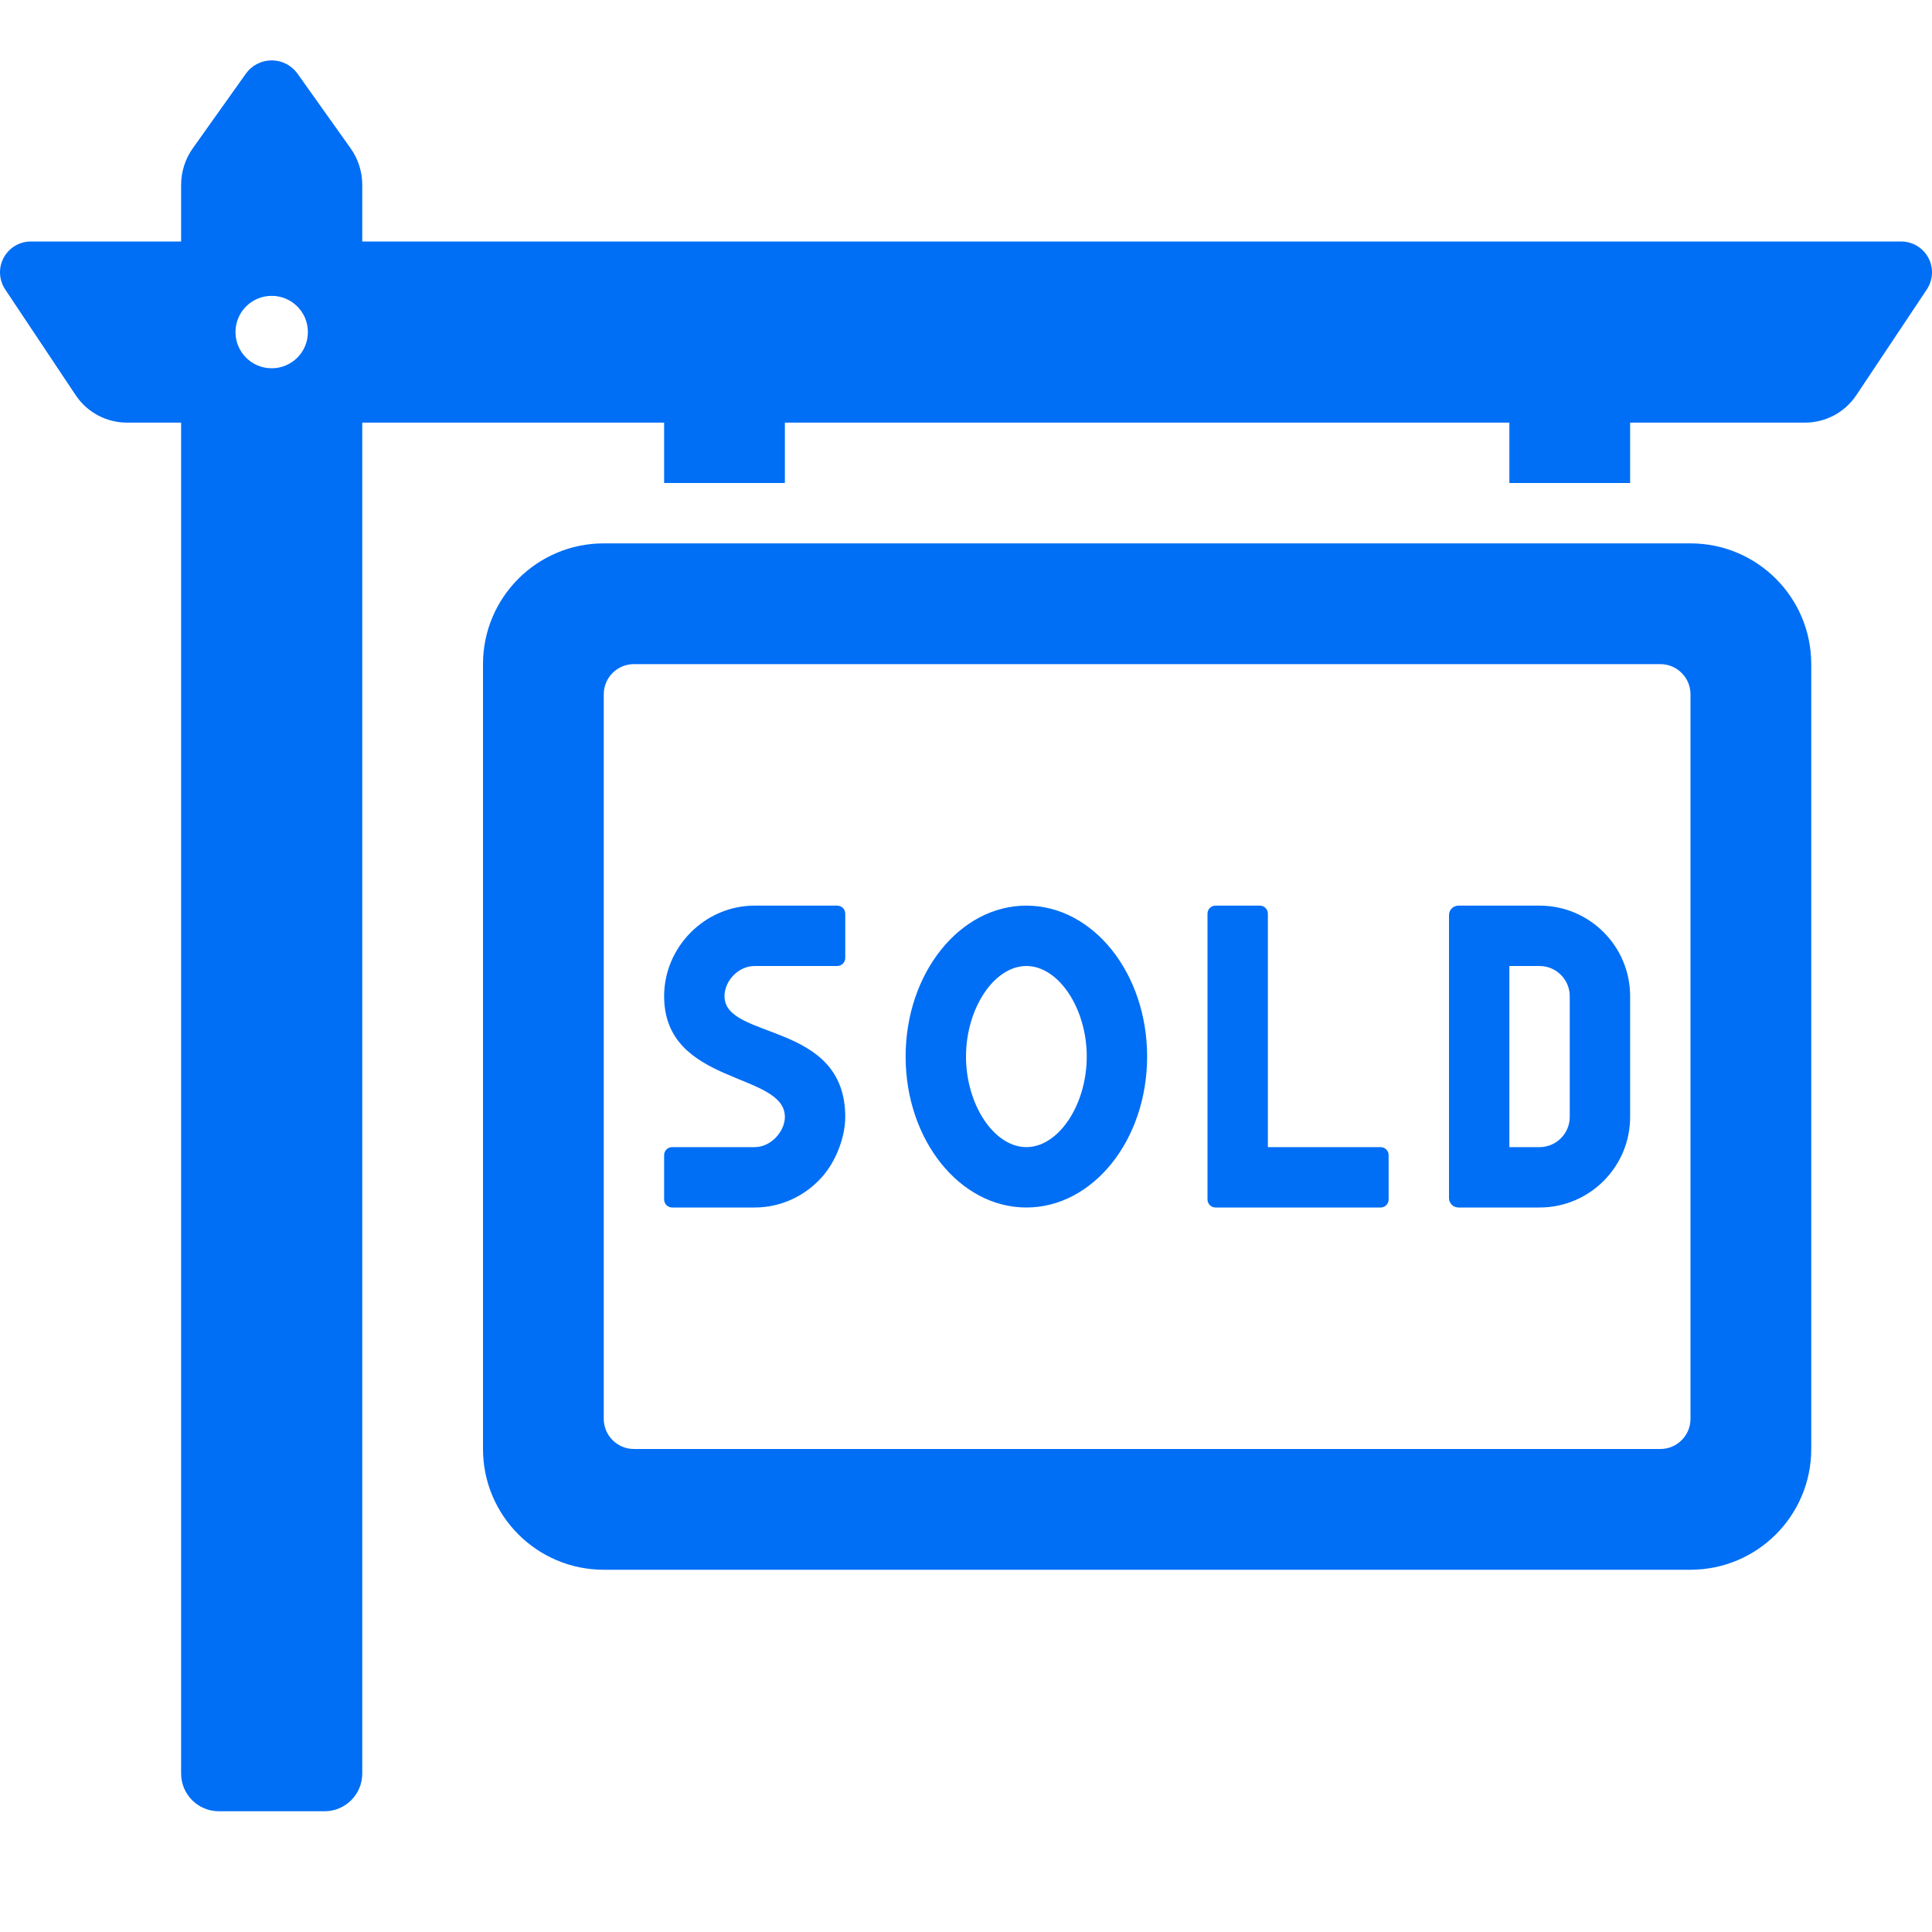 <svg width="80" height="80" viewBox="0 0 80 80" fill="none" xmlns="http://www.w3.org/2000/svg">
<path d="M70 22.5H25C22.239 22.5 20 24.739 20 27.5V60C20 62.761 22.239 65 25 65H70C72.761 65 75 62.761 75 60V27.5C75 24.739 72.761 22.5 70 22.5ZM70 58.75C70 59.441 69.441 60 68.75 60H26.25C25.559 60 25 59.441 25 58.75V28.75C25 28.059 25.559 27.5 26.25 27.5H68.75C69.441 27.5 70 28.059 70 28.75V58.75ZM79.849 10.674C79.626 10.259 79.194 10 78.723 10H15V7.654C15 7.112 14.832 6.584 14.519 6.143L12.324 3.057C12.078 2.708 11.677 2.5 11.25 2.5C10.823 2.5 10.422 2.708 10.176 3.057L7.981 6.143C7.668 6.585 7.5 7.112 7.5 7.654V10H1.277C0.806 10 0.374 10.259 0.151 10.674C-0.071 11.089 -0.046 11.592 0.215 11.985L3.135 16.365C3.608 17.073 4.404 17.5 5.259 17.5H7.5V73.438C7.5 74.302 8.198 75 9.063 75H13.438C14.302 75 15 74.302 15 73.438V17.5H27.5V20H32.5V17.5H62.5V20H67.5V17.5H74.741C75.596 17.5 76.392 17.073 76.865 16.365L79.785 11.985C80.046 11.592 80.071 11.089 79.849 10.674ZM11.25 15.249C10.42 15.249 9.751 14.58 9.751 13.75C9.751 12.92 10.42 12.251 11.25 12.251C12.08 12.251 12.749 12.92 12.749 13.75C12.749 14.58 12.08 15.249 11.25 15.249ZM35 37.832V39.668C35 39.851 34.851 40 34.668 40H31.25C30.562 40 30 40.625 30 41.25C30 43.086 35 42.266 35 46.25C35 47.07 34.624 48.086 34.026 48.75C33.34 49.512 32.356 50 31.25 50H27.832C27.649 50 27.5 49.851 27.5 49.668V47.832C27.5 47.649 27.649 47.5 27.832 47.5H31.25C31.939 47.5 32.5 46.836 32.5 46.25C32.5 44.375 27.5 44.961 27.5 41.25C27.5 39.219 29.18 37.5 31.25 37.5H34.668C34.851 37.5 35 37.649 35 37.832ZM47.5 43.75C47.5 40.298 45.261 37.5 42.5 37.5C39.739 37.5 37.5 40.298 37.5 43.75C37.5 47.202 39.739 50 42.5 50C45.261 50 47.5 47.202 47.5 43.75ZM42.5 47.5C41.167 47.5 40 45.747 40 43.75C40 41.753 41.167 40 42.5 40C43.833 40 45 41.753 45 43.75C45 45.747 43.833 47.5 42.5 47.5ZM57.5 47.832V49.668C57.5 49.851 57.351 50 57.168 50H50.332C50.149 50 50 49.851 50 49.668V37.832C50 37.649 50.149 37.5 50.332 37.5H52.168C52.351 37.5 52.5 37.649 52.5 37.832V47.5H57.168C57.351 47.5 57.5 47.649 57.5 47.832ZM63.75 37.5H60.391C60.175 37.5 60 37.675 60 37.891V49.609C60 49.825 60.175 50 60.391 50H63.75C65.82 50 67.5 48.32 67.5 46.25V41.25C67.5 39.18 65.82 37.5 63.75 37.5ZM65 46.25C65 46.938 64.439 47.5 63.75 47.5H62.5V40H63.75C64.439 40 65 40.562 65 41.25V46.25Z" fill="#006EF5"/>
</svg>
